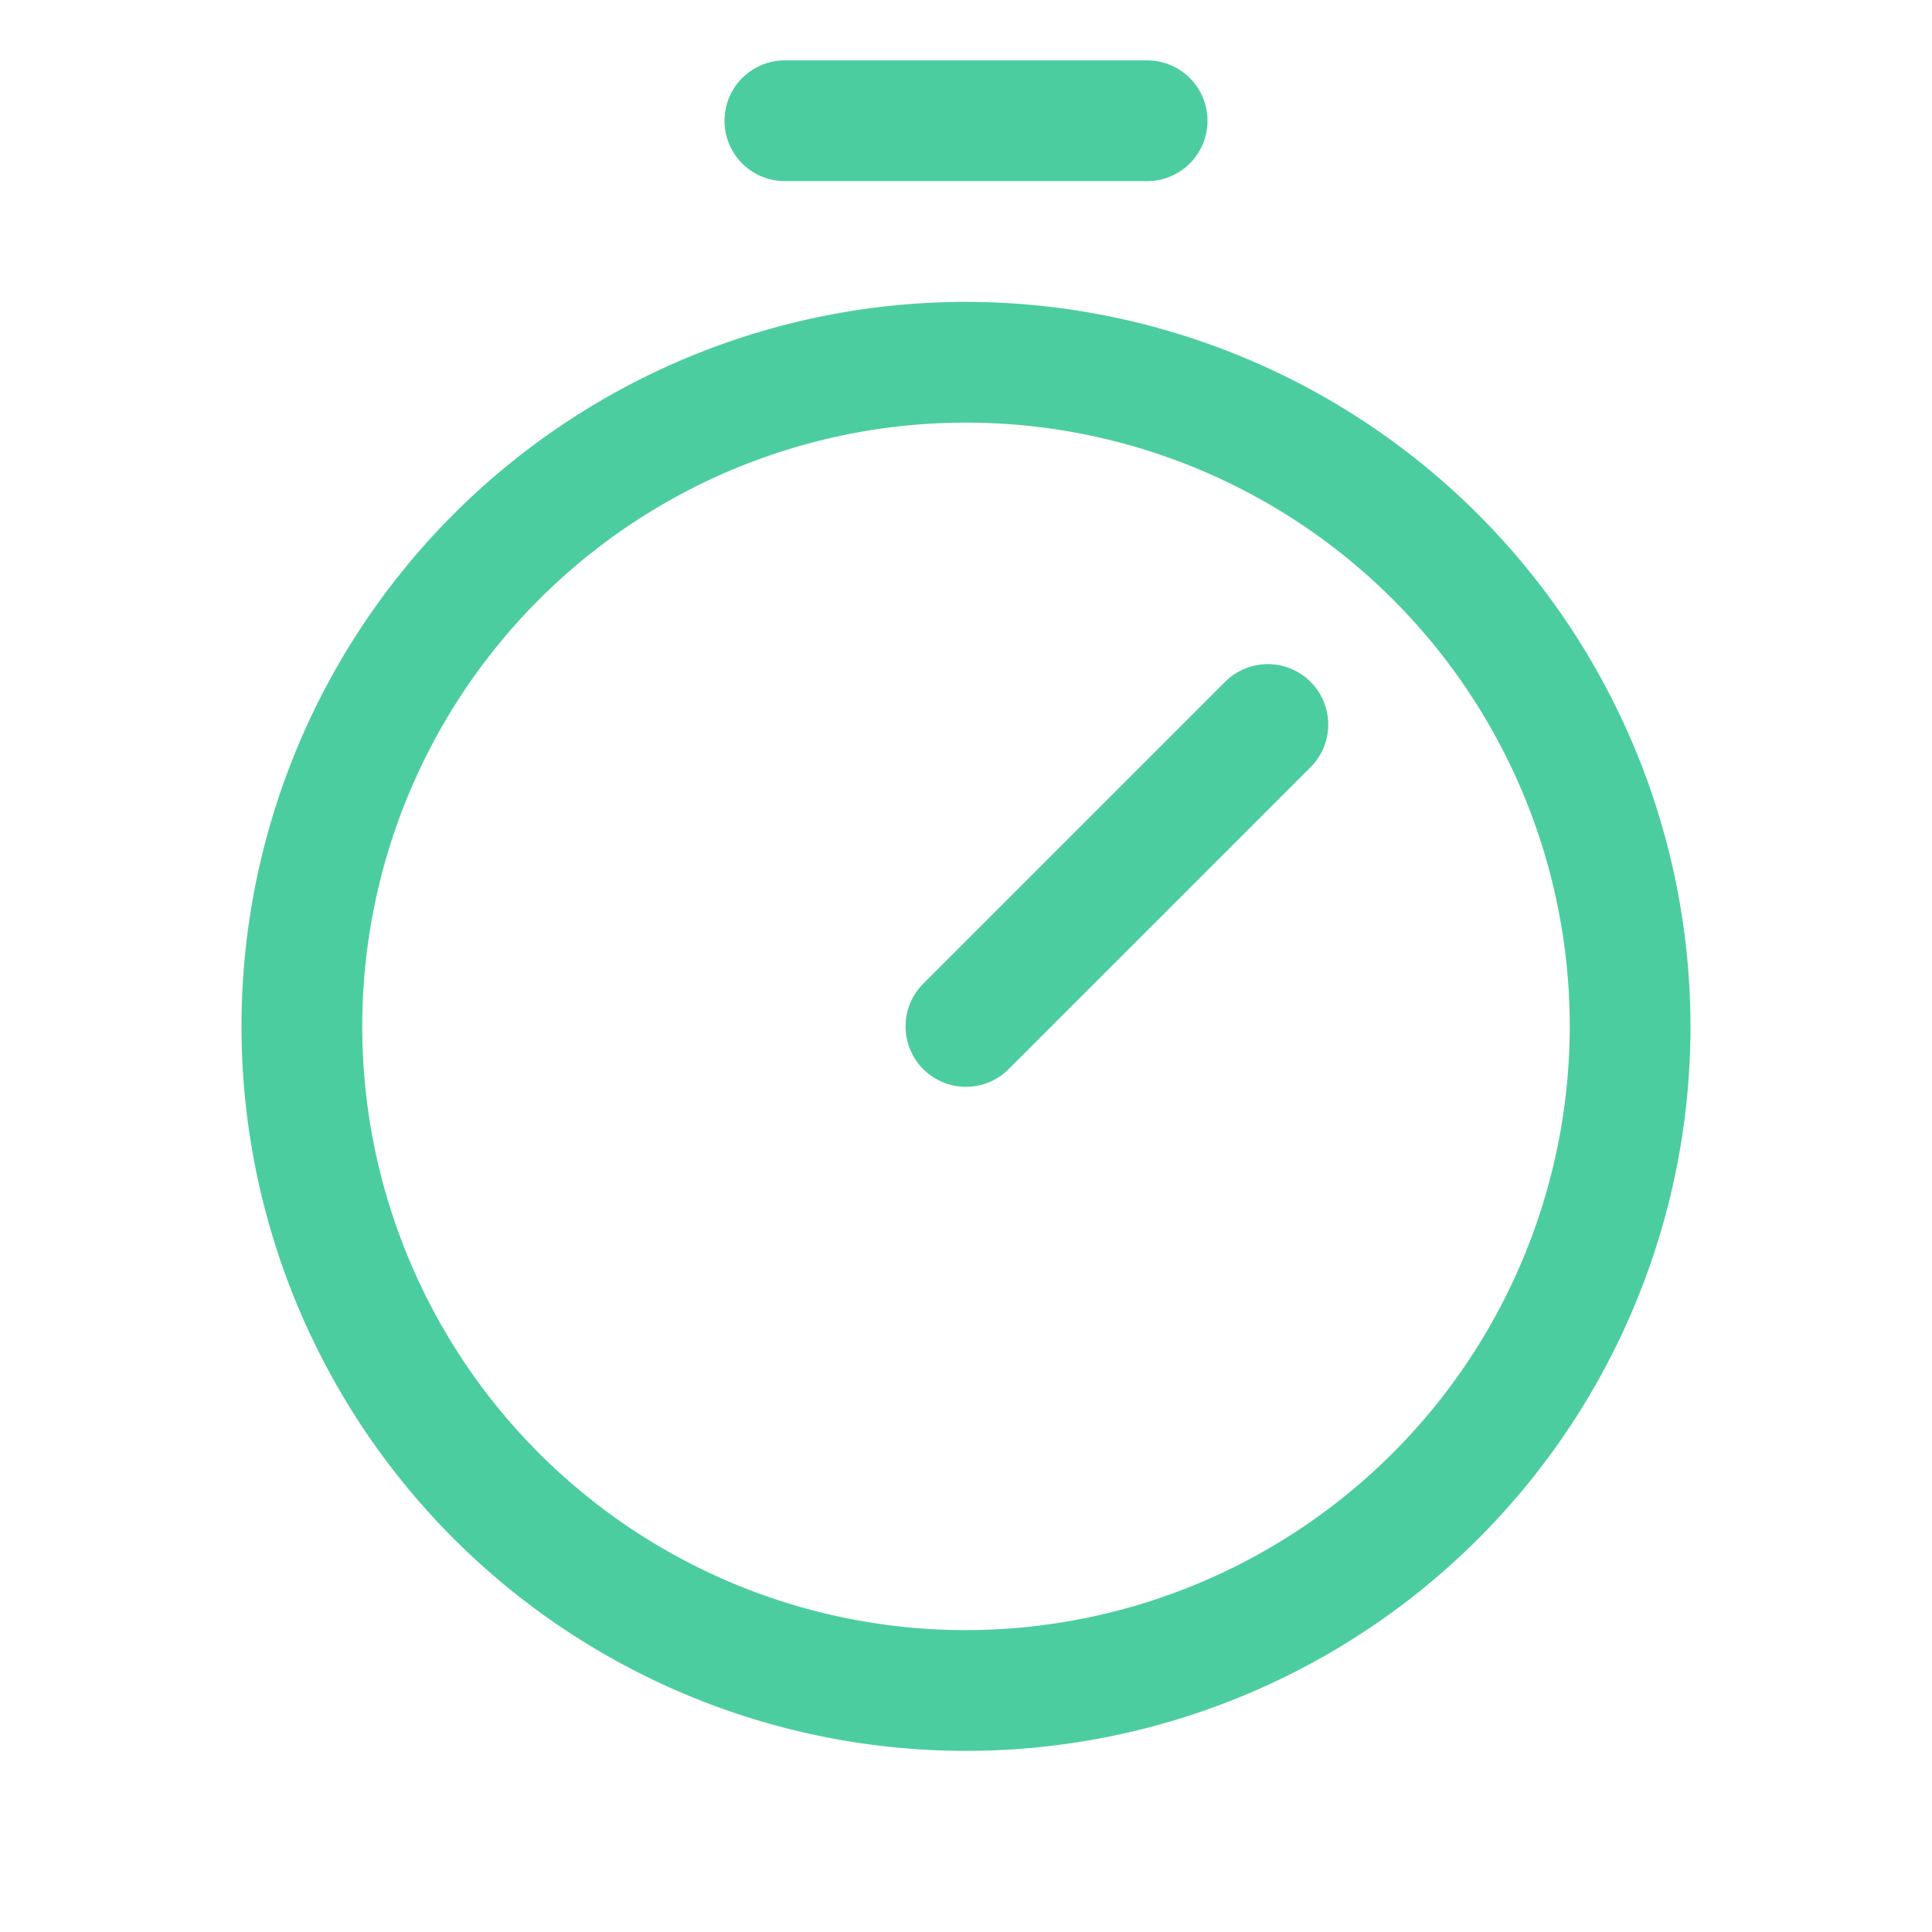 <svg xmlns="http://www.w3.org/2000/svg" width="32" height="32" fill="none"><path fill="#4CCDA0" d="M16 5a12 12 0 1 0 12 12A12.014 12.014 0 0 0 16 5Zm0 22a10 10 0 1 1 10-10 10.011 10.011 0 0 1-10 10Zm5.707-15.707a1.001 1.001 0 0 1 0 1.415l-5 5a1 1 0 0 1-1.415-1.415l5-5a1.001 1.001 0 0 1 1.415 0ZM12 2a1 1 0 0 1 1-1h6a1 1 0 1 1 0 2h-6a1 1 0 0 1-1-1Z"/></svg>